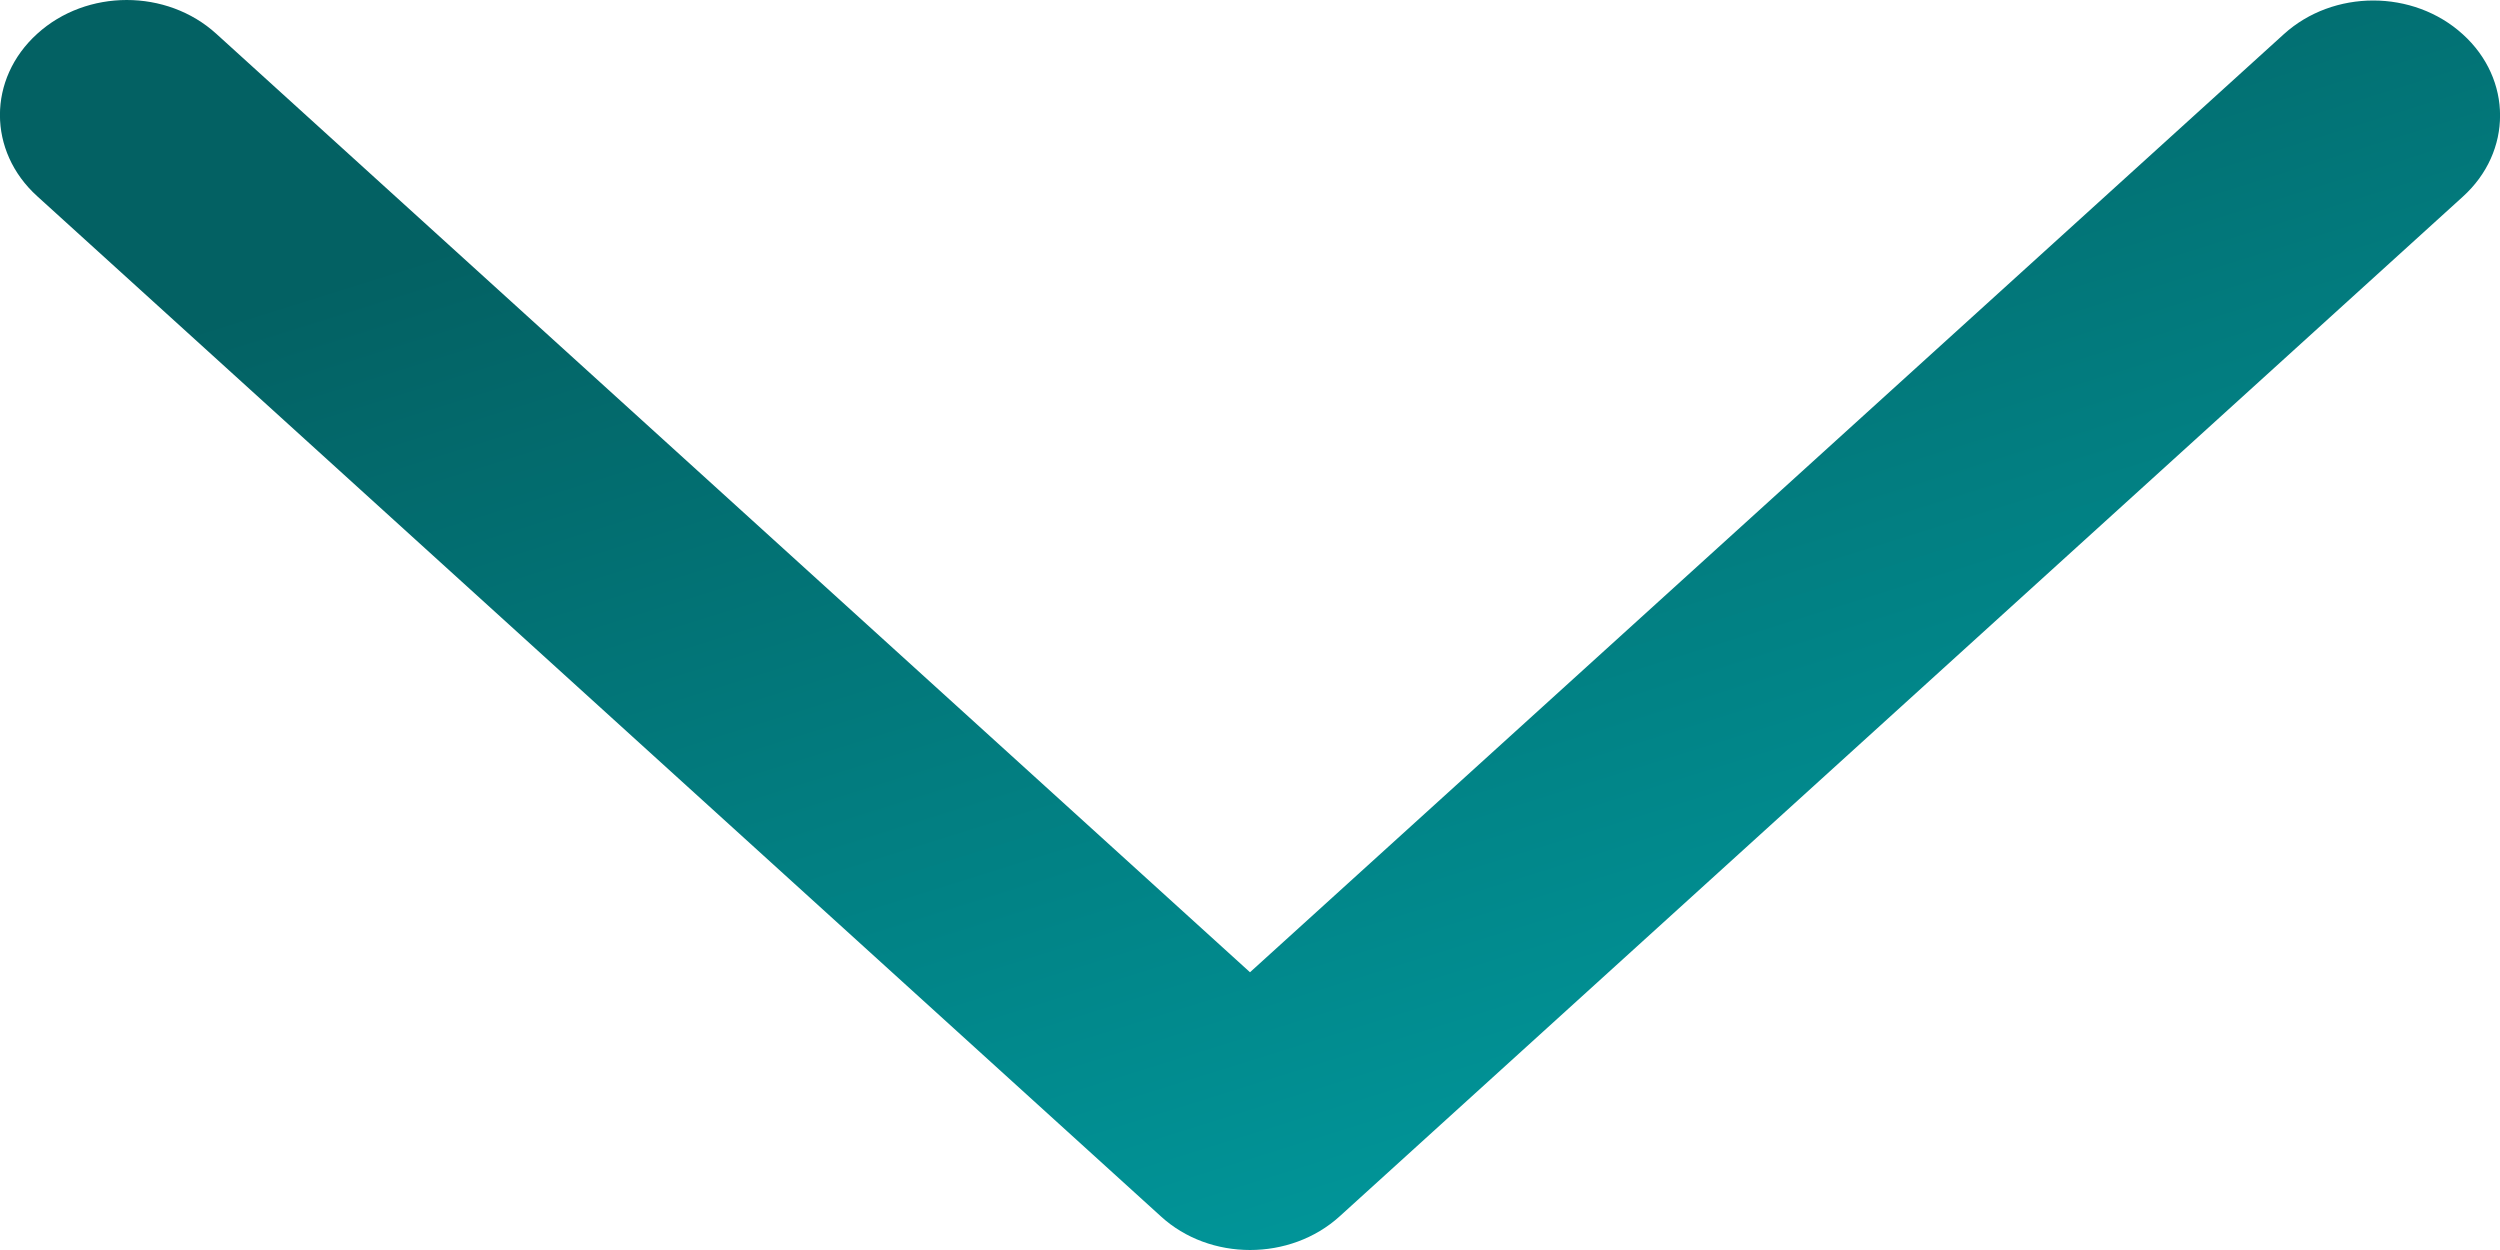 <svg width="10" height="5" viewBox="0 0 10 5" fill="none" xmlns="http://www.w3.org/2000/svg">
<path d="M5.359 4.865L9.851 0.787C10.05 0.607 10.05 0.317 9.851 0.137C9.653 -0.043 9.333 -0.043 9.135 0.137L5 3.889L0.865 0.135C0.667 -0.045 0.347 -0.045 0.149 0.135C-0.05 0.315 -0.05 0.605 0.149 0.785L4.643 4.865C4.839 5.045 5.161 5.045 5.359 4.865Z" fill="url(#paint0_linear_1299_16125)"/>
<defs>
<linearGradient id="paint0_linear_1299_16125" x1="1.366" y1="1.114" x2="3.128" y2="6.741" gradientUnits="userSpaceOnUse">
<stop stop-color="#036163"/>
<stop offset="1" stop-color="#00A0A4"/>
</linearGradient>
</defs>
</svg>
